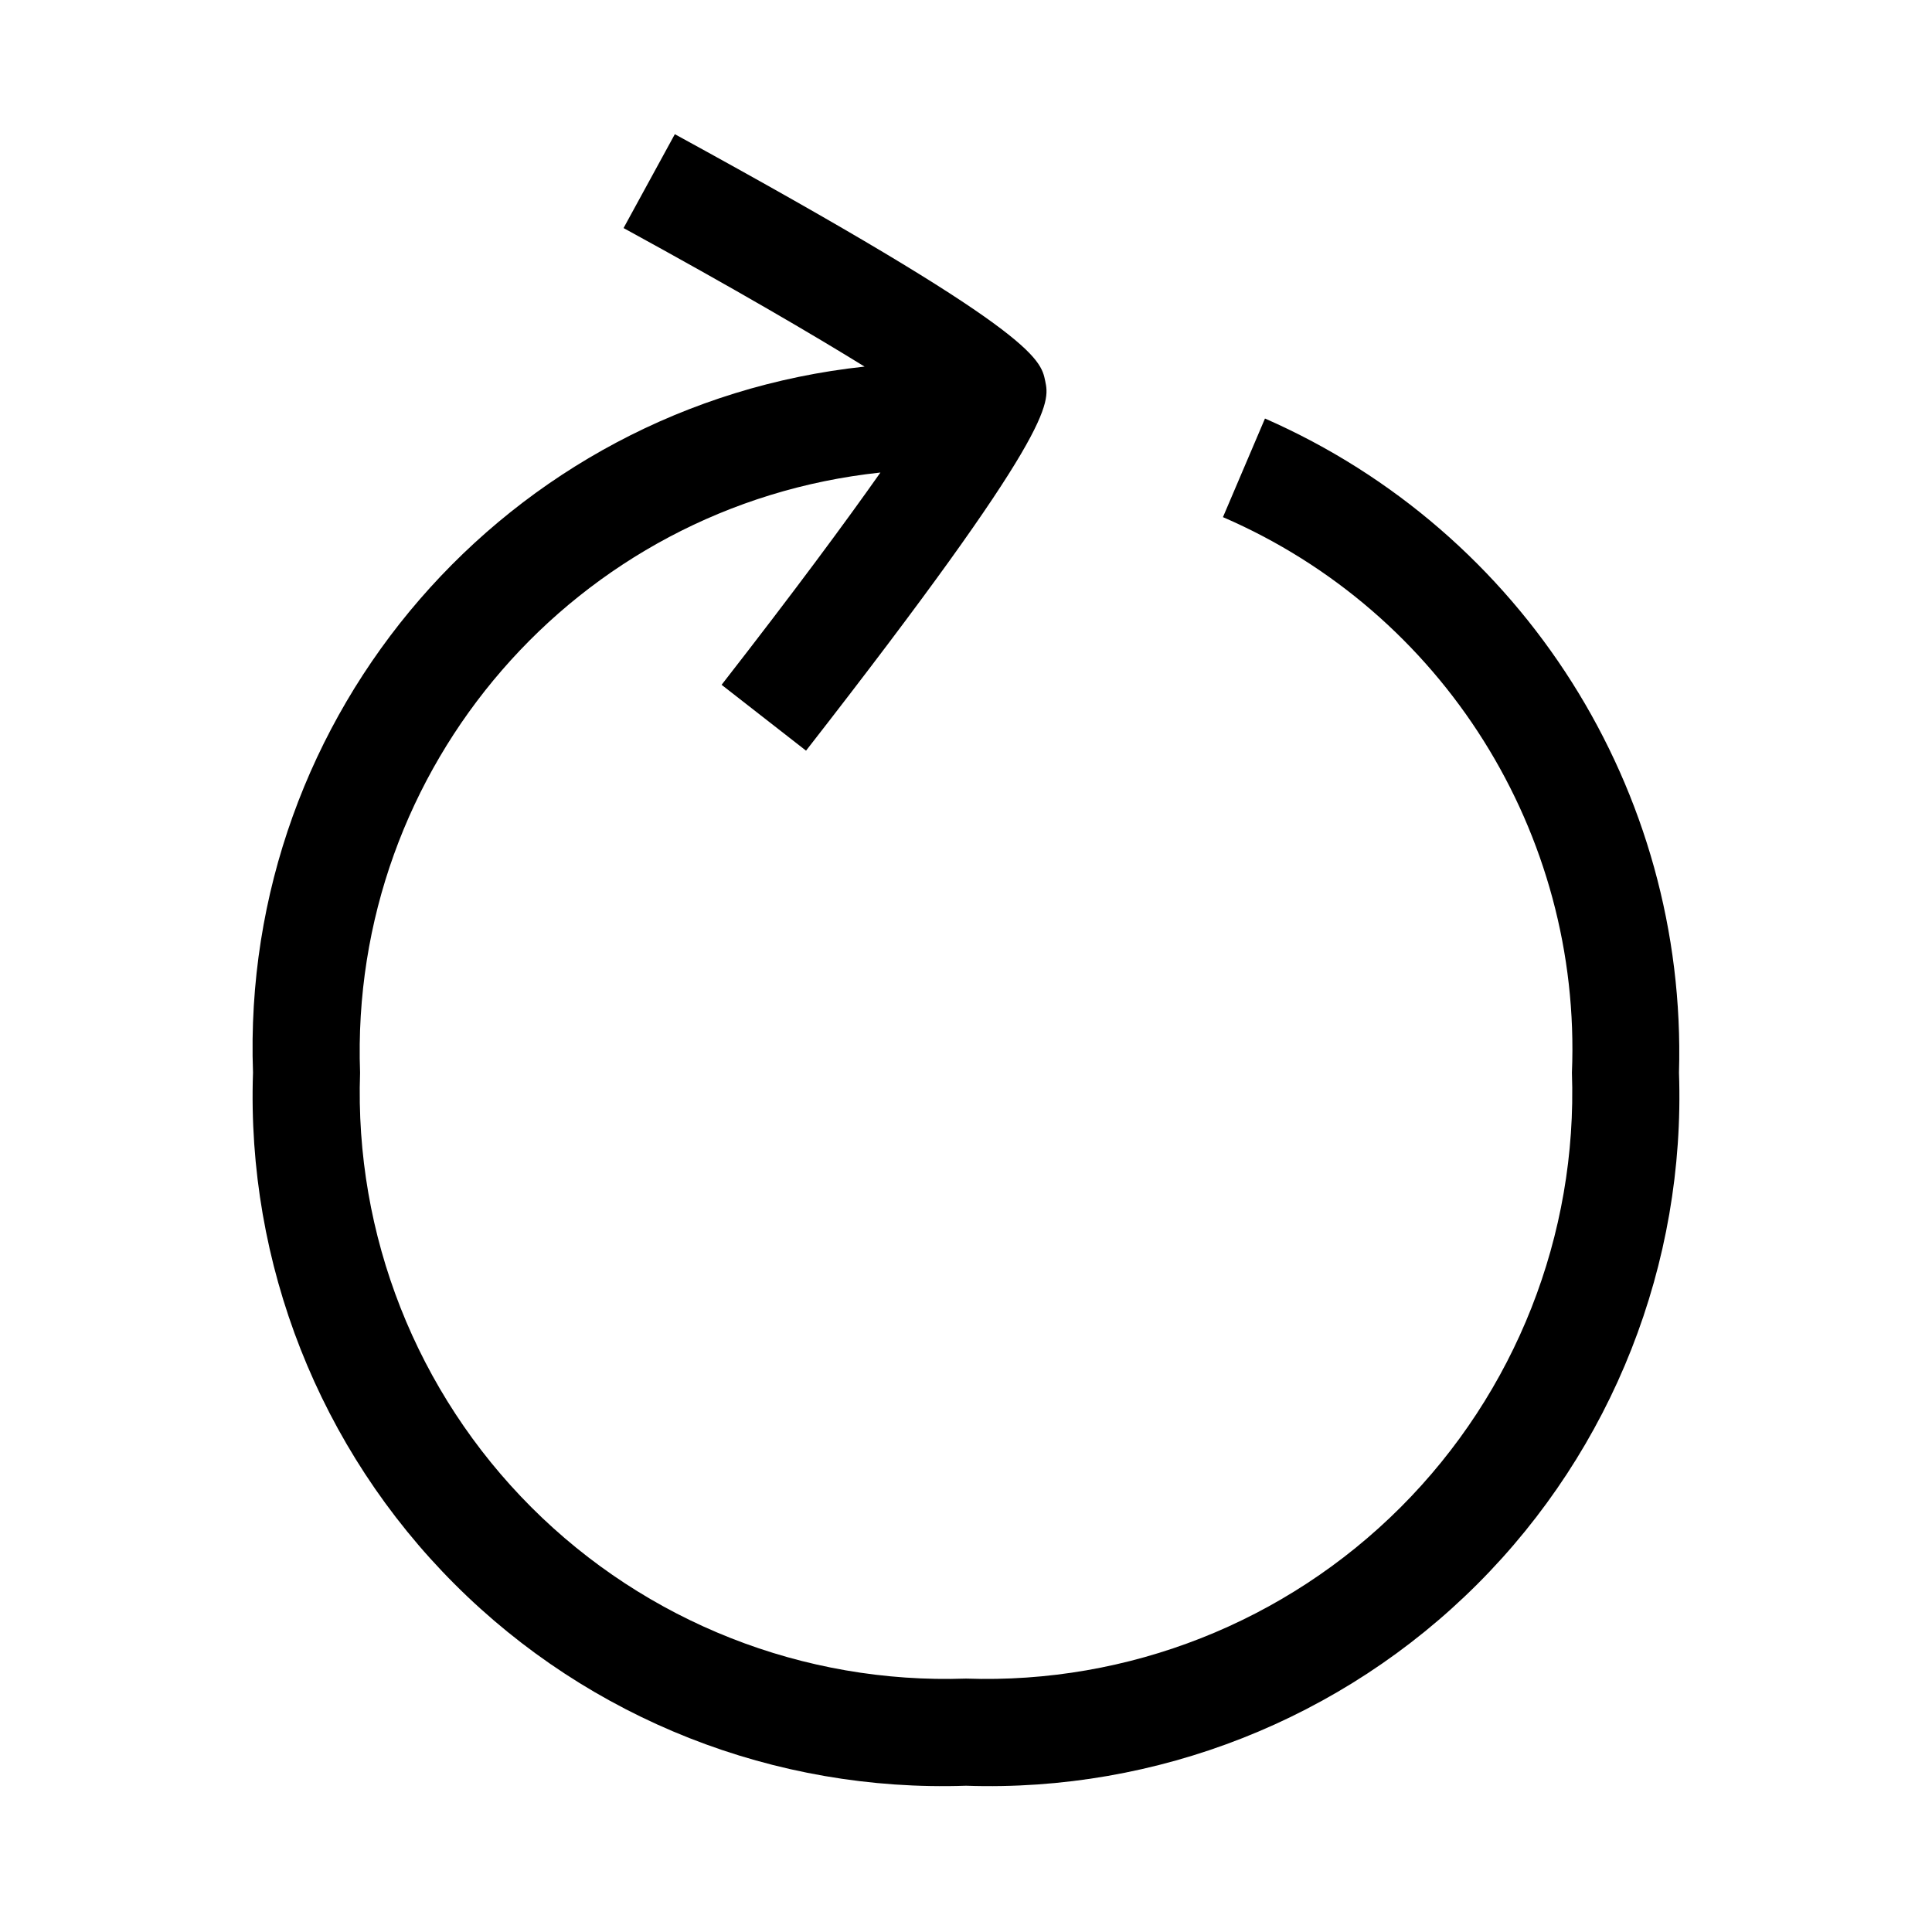 <svg width="24" height="24" viewBox="0 0 24 24" fill="none" xmlns="http://www.w3.org/2000/svg">
<path d="M15.192 6.424C17.926 7.606 19.649 10.35 19.527 13.325C19.597 15.342 18.826 17.297 17.399 18.724C15.972 20.151 14.017 20.922 12 20.852C9.983 20.922 8.028 20.151 6.601 18.724C5.174 17.297 4.403 15.342 4.473 13.325C4.335 9.528 7.159 6.272 10.937 5.87C10.511 6.475 9.877 7.335 8.964 8.507L10.013 9.325C13.113 5.348 13.041 5.006 12.984 4.733C12.927 4.456 12.856 4.112 8.383 1.667L7.746 2.833C9.141 3.596 10.099 4.158 10.74 4.554C6.298 5.031 2.981 8.861 3.143 13.325C3.061 15.698 3.968 17.999 5.647 19.678C7.326 21.358 9.627 22.264 12 22.183C14.373 22.264 16.674 21.357 18.353 19.678C20.032 17.999 20.939 15.698 20.857 13.325C20.959 9.822 18.924 6.607 15.714 5.199L15.192 6.424Z" fill="#001E50" style="fill:#001E50;fill:color(display-p3 0 0.118 0.314);fill-opacity:1;"/>
</svg>
